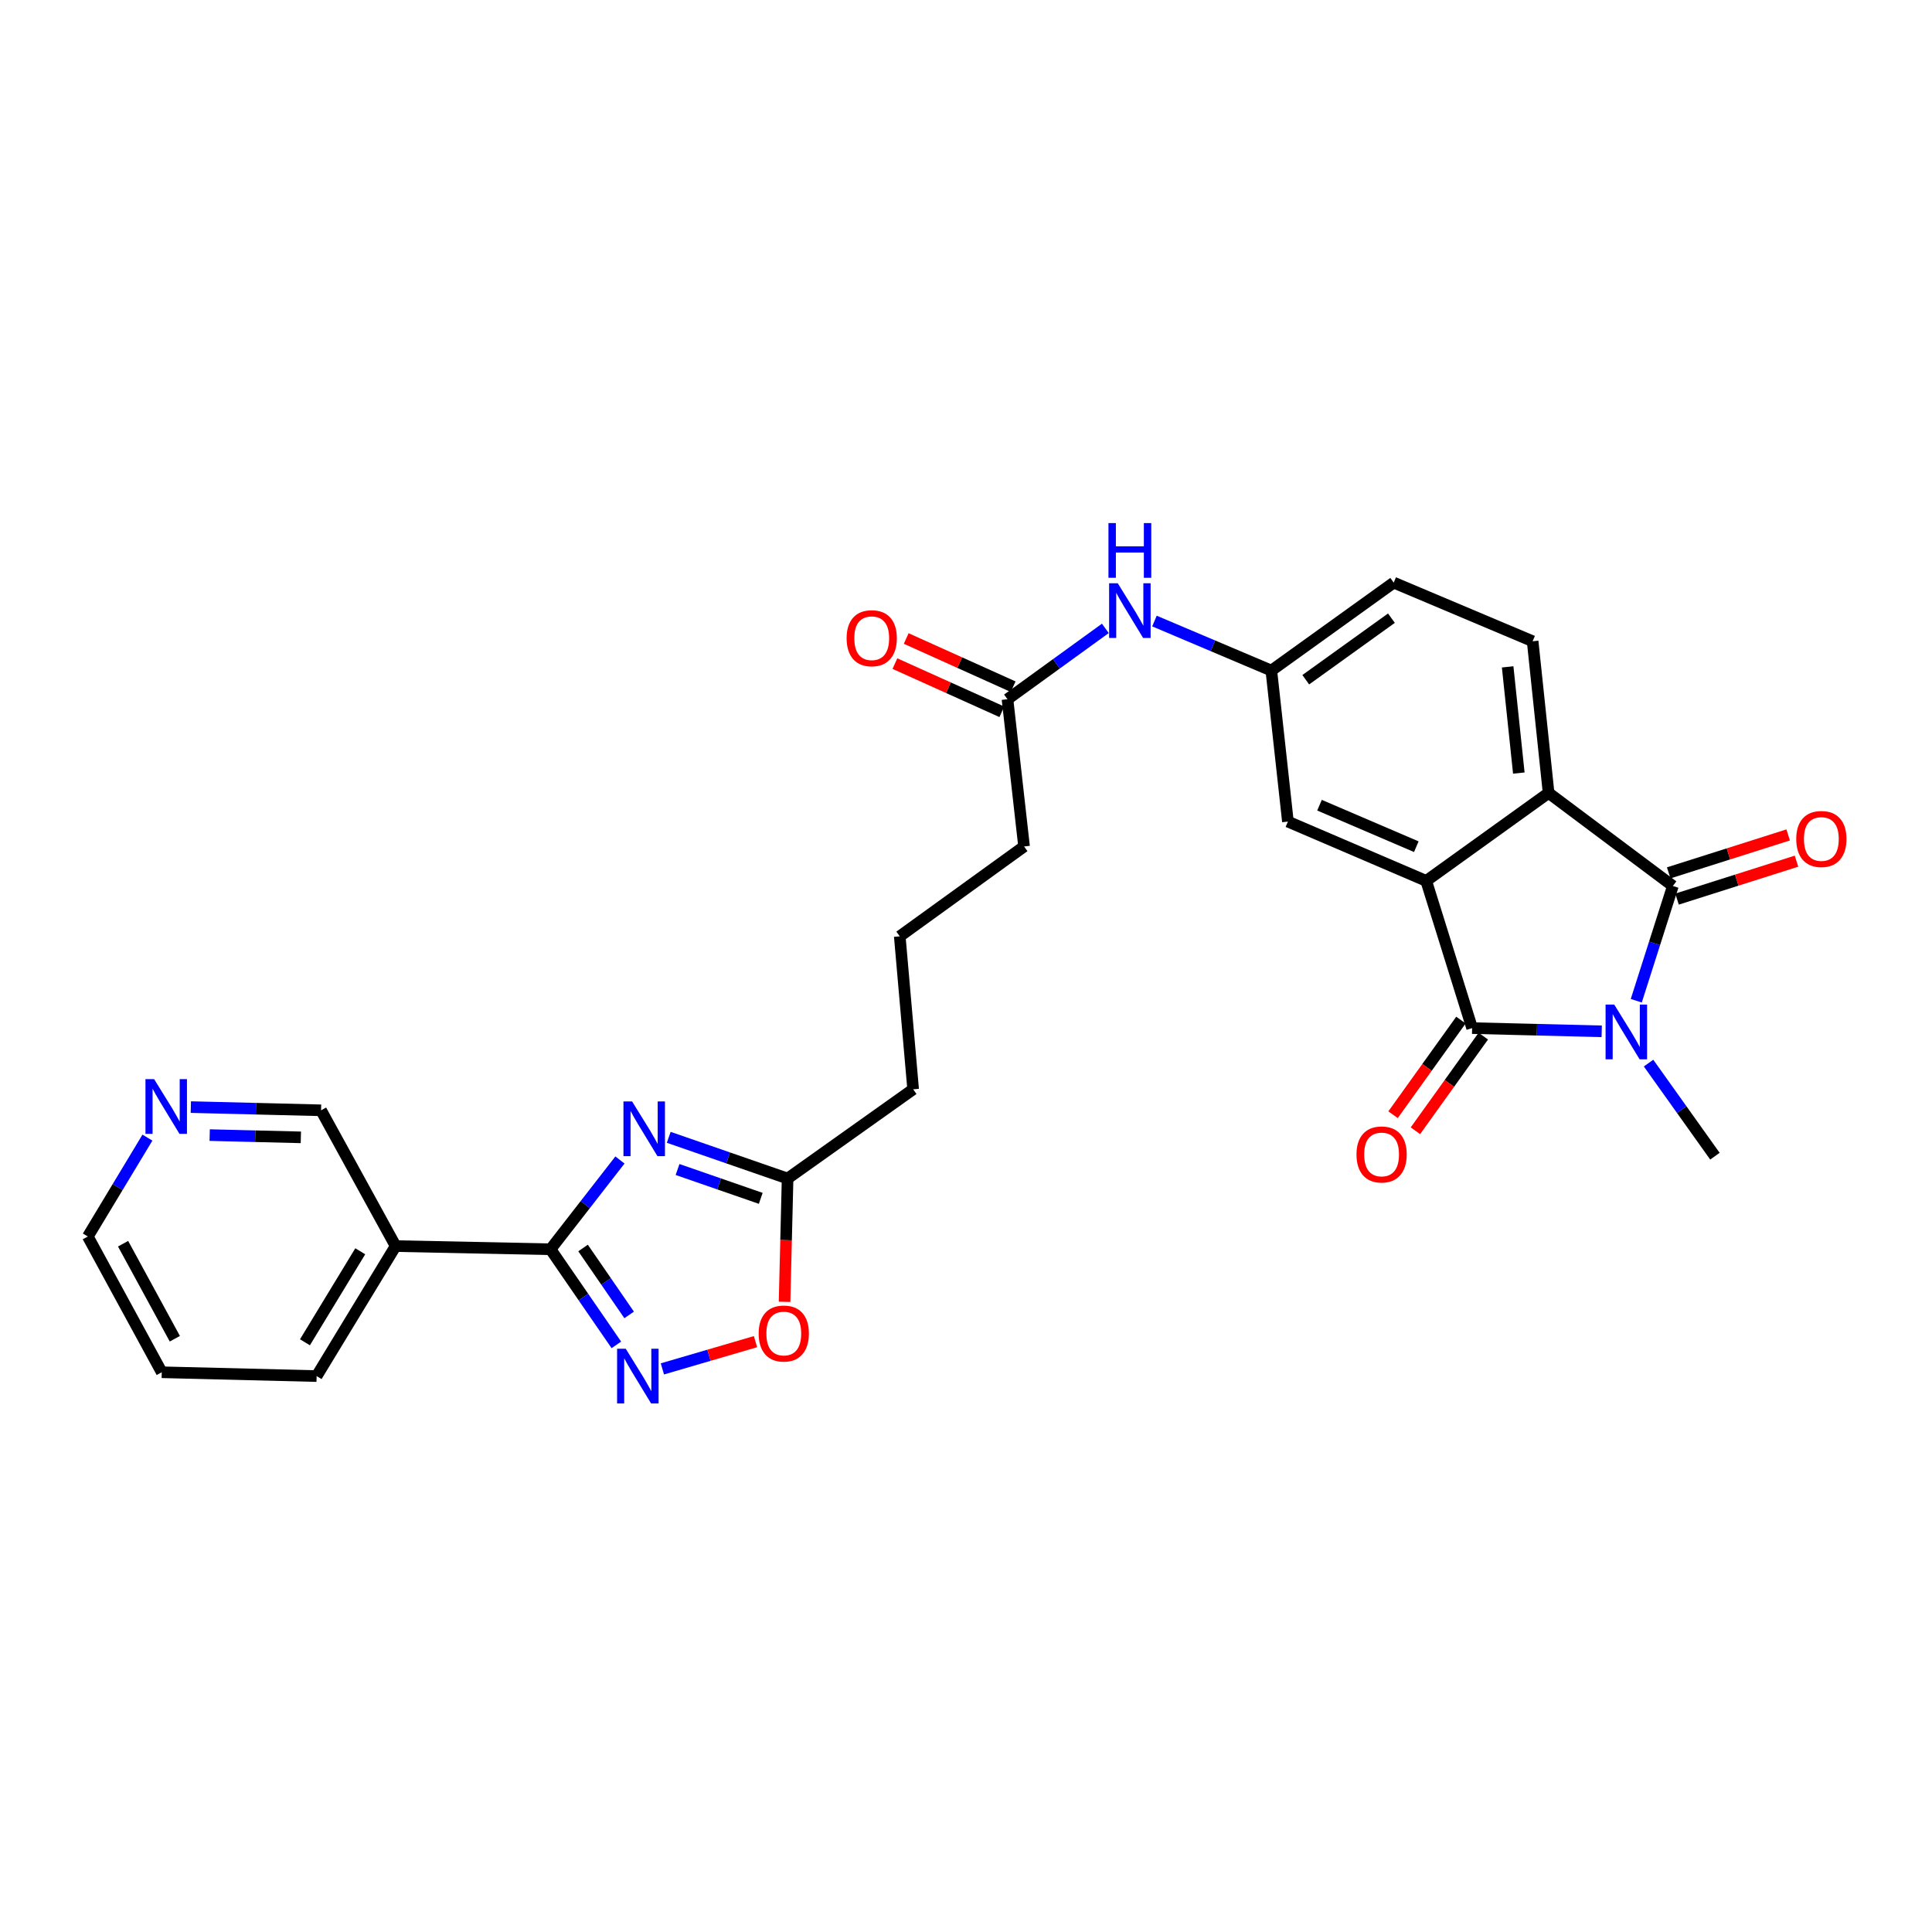 <?xml version='1.0' encoding='iso-8859-1'?>
<svg version='1.1' baseProfile='full'
              xmlns='http://www.w3.org/2000/svg'
                      xmlns:rdkit='http://www.rdkit.org/xml'
                      xmlns:xlink='http://www.w3.org/1999/xlink'
                  xml:space='preserve'
width='1000px' height='1000px' viewBox='0 0 1000 1000'>
<!-- END OF HEADER -->
<rect style='opacity:1.0;fill:#FFFFFF;stroke:none' width='1000' height='1000' x='0' y='0'> </rect>
<path class='bond-0' d='M 829.049,533.81 L 795.508,532.978' style='fill:none;fill-rule:evenodd;stroke:#0000FF;stroke-width:6px;stroke-linecap:butt;stroke-linejoin:miter;stroke-opacity:1' />
<path class='bond-0' d='M 795.508,532.978 L 761.968,532.147' style='fill:none;fill-rule:evenodd;stroke:#000000;stroke-width:6px;stroke-linecap:butt;stroke-linejoin:miter;stroke-opacity:1' />
<path class='bond-1' d='M 846.932,517.983 L 856.403,488.284' style='fill:none;fill-rule:evenodd;stroke:#0000FF;stroke-width:6px;stroke-linecap:butt;stroke-linejoin:miter;stroke-opacity:1' />
<path class='bond-1' d='M 856.403,488.284 L 865.873,458.584' style='fill:none;fill-rule:evenodd;stroke:#000000;stroke-width:6px;stroke-linecap:butt;stroke-linejoin:miter;stroke-opacity:1' />
<path class='bond-19' d='M 853.289,550.26 L 870.465,574.352' style='fill:none;fill-rule:evenodd;stroke:#0000FF;stroke-width:6px;stroke-linecap:butt;stroke-linejoin:miter;stroke-opacity:1' />
<path class='bond-19' d='M 870.465,574.352 L 887.642,598.443' style='fill:none;fill-rule:evenodd;stroke:#000000;stroke-width:6px;stroke-linecap:butt;stroke-linejoin:miter;stroke-opacity:1' />
<path class='bond-2' d='M 761.968,532.147 L 738.204,455.948' style='fill:none;fill-rule:evenodd;stroke:#000000;stroke-width:6px;stroke-linecap:butt;stroke-linejoin:miter;stroke-opacity:1' />
<path class='bond-12' d='M 756.179,527.994 L 738.609,552.486' style='fill:none;fill-rule:evenodd;stroke:#000000;stroke-width:6px;stroke-linecap:butt;stroke-linejoin:miter;stroke-opacity:1' />
<path class='bond-12' d='M 738.609,552.486 L 721.039,576.979' style='fill:none;fill-rule:evenodd;stroke:#FF0000;stroke-width:6px;stroke-linecap:butt;stroke-linejoin:miter;stroke-opacity:1' />
<path class='bond-12' d='M 767.757,536.299 L 750.187,560.792' style='fill:none;fill-rule:evenodd;stroke:#000000;stroke-width:6px;stroke-linecap:butt;stroke-linejoin:miter;stroke-opacity:1' />
<path class='bond-12' d='M 750.187,560.792 L 732.617,585.284' style='fill:none;fill-rule:evenodd;stroke:#FF0000;stroke-width:6px;stroke-linecap:butt;stroke-linejoin:miter;stroke-opacity:1' />
<path class='bond-5' d='M 865.873,458.584 L 801.548,410.423' style='fill:none;fill-rule:evenodd;stroke:#000000;stroke-width:6px;stroke-linecap:butt;stroke-linejoin:miter;stroke-opacity:1' />
<path class='bond-13' d='M 868.029,465.374 L 898.949,455.555' style='fill:none;fill-rule:evenodd;stroke:#000000;stroke-width:6px;stroke-linecap:butt;stroke-linejoin:miter;stroke-opacity:1' />
<path class='bond-13' d='M 898.949,455.555 L 929.869,445.737' style='fill:none;fill-rule:evenodd;stroke:#FF0000;stroke-width:6px;stroke-linecap:butt;stroke-linejoin:miter;stroke-opacity:1' />
<path class='bond-13' d='M 863.717,451.793 L 894.637,441.975' style='fill:none;fill-rule:evenodd;stroke:#000000;stroke-width:6px;stroke-linecap:butt;stroke-linejoin:miter;stroke-opacity:1' />
<path class='bond-13' d='M 894.637,441.975 L 925.557,432.157' style='fill:none;fill-rule:evenodd;stroke:#FF0000;stroke-width:6px;stroke-linecap:butt;stroke-linejoin:miter;stroke-opacity:1' />
<path class='bond-11' d='M 738.204,455.948 L 666.62,425.257' style='fill:none;fill-rule:evenodd;stroke:#000000;stroke-width:6px;stroke-linecap:butt;stroke-linejoin:miter;stroke-opacity:1' />
<path class='bond-11' d='M 733.081,438.248 L 682.973,416.765' style='fill:none;fill-rule:evenodd;stroke:#000000;stroke-width:6px;stroke-linecap:butt;stroke-linejoin:miter;stroke-opacity:1' />
<path class='bond-28' d='M 738.204,455.948 L 801.548,410.423' style='fill:none;fill-rule:evenodd;stroke:#000000;stroke-width:6px;stroke-linecap:butt;stroke-linejoin:miter;stroke-opacity:1' />
<path class='bond-3' d='M 346.141,588.677 L 376.899,599.339' style='fill:none;fill-rule:evenodd;stroke:#0000FF;stroke-width:6px;stroke-linecap:butt;stroke-linejoin:miter;stroke-opacity:1' />
<path class='bond-3' d='M 376.899,599.339 L 407.657,610' style='fill:none;fill-rule:evenodd;stroke:#000000;stroke-width:6px;stroke-linecap:butt;stroke-linejoin:miter;stroke-opacity:1' />
<path class='bond-3' d='M 350.702,605.338 L 372.233,612.801' style='fill:none;fill-rule:evenodd;stroke:#0000FF;stroke-width:6px;stroke-linecap:butt;stroke-linejoin:miter;stroke-opacity:1' />
<path class='bond-3' d='M 372.233,612.801 L 393.763,620.265' style='fill:none;fill-rule:evenodd;stroke:#000000;stroke-width:6px;stroke-linecap:butt;stroke-linejoin:miter;stroke-opacity:1' />
<path class='bond-4' d='M 320.888,600.408 L 302.916,623.514' style='fill:none;fill-rule:evenodd;stroke:#0000FF;stroke-width:6px;stroke-linecap:butt;stroke-linejoin:miter;stroke-opacity:1' />
<path class='bond-4' d='M 302.916,623.514 L 284.944,646.619' style='fill:none;fill-rule:evenodd;stroke:#000000;stroke-width:6px;stroke-linecap:butt;stroke-linejoin:miter;stroke-opacity:1' />
<path class='bond-9' d='M 284.944,646.619 L 204.779,644.965' style='fill:none;fill-rule:evenodd;stroke:#000000;stroke-width:6px;stroke-linecap:butt;stroke-linejoin:miter;stroke-opacity:1' />
<path class='bond-30' d='M 284.944,646.619 L 301.983,671.363' style='fill:none;fill-rule:evenodd;stroke:#000000;stroke-width:6px;stroke-linecap:butt;stroke-linejoin:miter;stroke-opacity:1' />
<path class='bond-30' d='M 301.983,671.363 L 319.022,696.106' style='fill:none;fill-rule:evenodd;stroke:#0000FF;stroke-width:6px;stroke-linecap:butt;stroke-linejoin:miter;stroke-opacity:1' />
<path class='bond-30' d='M 301.791,645.961 L 313.718,663.282' style='fill:none;fill-rule:evenodd;stroke:#000000;stroke-width:6px;stroke-linecap:butt;stroke-linejoin:miter;stroke-opacity:1' />
<path class='bond-30' d='M 313.718,663.282 L 325.645,680.602' style='fill:none;fill-rule:evenodd;stroke:#0000FF;stroke-width:6px;stroke-linecap:butt;stroke-linejoin:miter;stroke-opacity:1' />
<path class='bond-10' d='M 801.548,410.423 L 793.292,331.904' style='fill:none;fill-rule:evenodd;stroke:#000000;stroke-width:6px;stroke-linecap:butt;stroke-linejoin:miter;stroke-opacity:1' />
<path class='bond-10' d='M 786.139,400.135 L 780.359,345.172' style='fill:none;fill-rule:evenodd;stroke:#000000;stroke-width:6px;stroke-linecap:butt;stroke-linejoin:miter;stroke-opacity:1' />
<path class='bond-6' d='M 342.852,708.539 L 366.951,701.486' style='fill:none;fill-rule:evenodd;stroke:#0000FF;stroke-width:6px;stroke-linecap:butt;stroke-linejoin:miter;stroke-opacity:1' />
<path class='bond-6' d='M 366.951,701.486 L 391.05,694.433' style='fill:none;fill-rule:evenodd;stroke:#FF0000;stroke-width:6px;stroke-linecap:butt;stroke-linejoin:miter;stroke-opacity:1' />
<path class='bond-7' d='M 407.657,610 L 472.64,563.818' style='fill:none;fill-rule:evenodd;stroke:#000000;stroke-width:6px;stroke-linecap:butt;stroke-linejoin:miter;stroke-opacity:1' />
<path class='bond-8' d='M 407.657,610 L 406.873,641.913' style='fill:none;fill-rule:evenodd;stroke:#000000;stroke-width:6px;stroke-linecap:butt;stroke-linejoin:miter;stroke-opacity:1' />
<path class='bond-8' d='M 406.873,641.913 L 406.088,673.825' style='fill:none;fill-rule:evenodd;stroke:#FF0000;stroke-width:6px;stroke-linecap:butt;stroke-linejoin:miter;stroke-opacity:1' />
<path class='bond-21' d='M 204.779,644.965 L 166.181,574.695' style='fill:none;fill-rule:evenodd;stroke:#000000;stroke-width:6px;stroke-linecap:butt;stroke-linejoin:miter;stroke-opacity:1' />
<path class='bond-23' d='M 204.779,644.965 L 163.885,712.259' style='fill:none;fill-rule:evenodd;stroke:#000000;stroke-width:6px;stroke-linecap:butt;stroke-linejoin:miter;stroke-opacity:1' />
<path class='bond-23' d='M 186.468,647.659 L 157.843,694.765' style='fill:none;fill-rule:evenodd;stroke:#000000;stroke-width:6px;stroke-linecap:butt;stroke-linejoin:miter;stroke-opacity:1' />
<path class='bond-20' d='M 793.292,331.904 L 721.383,301.563' style='fill:none;fill-rule:evenodd;stroke:#000000;stroke-width:6px;stroke-linecap:butt;stroke-linejoin:miter;stroke-opacity:1' />
<path class='bond-16' d='M 666.62,425.257 L 658.039,347.087' style='fill:none;fill-rule:evenodd;stroke:#000000;stroke-width:6px;stroke-linecap:butt;stroke-linejoin:miter;stroke-opacity:1' />
<path class='bond-14' d='M 521.473,361.93 L 546.797,343.59' style='fill:none;fill-rule:evenodd;stroke:#000000;stroke-width:6px;stroke-linecap:butt;stroke-linejoin:miter;stroke-opacity:1' />
<path class='bond-14' d='M 546.797,343.59 L 572.122,325.25' style='fill:none;fill-rule:evenodd;stroke:#0000FF;stroke-width:6px;stroke-linecap:butt;stroke-linejoin:miter;stroke-opacity:1' />
<path class='bond-18' d='M 524.401,355.435 L 496.729,342.963' style='fill:none;fill-rule:evenodd;stroke:#000000;stroke-width:6px;stroke-linecap:butt;stroke-linejoin:miter;stroke-opacity:1' />
<path class='bond-18' d='M 496.729,342.963 L 469.058,330.491' style='fill:none;fill-rule:evenodd;stroke:#FF0000;stroke-width:6px;stroke-linecap:butt;stroke-linejoin:miter;stroke-opacity:1' />
<path class='bond-18' d='M 518.546,368.425 L 490.874,355.953' style='fill:none;fill-rule:evenodd;stroke:#000000;stroke-width:6px;stroke-linecap:butt;stroke-linejoin:miter;stroke-opacity:1' />
<path class='bond-18' d='M 490.874,355.953 L 463.203,343.481' style='fill:none;fill-rule:evenodd;stroke:#FF0000;stroke-width:6px;stroke-linecap:butt;stroke-linejoin:miter;stroke-opacity:1' />
<path class='bond-24' d='M 521.473,361.93 L 530.054,438.129' style='fill:none;fill-rule:evenodd;stroke:#000000;stroke-width:6px;stroke-linecap:butt;stroke-linejoin:miter;stroke-opacity:1' />
<path class='bond-15' d='M 597.545,321.451 L 627.792,334.269' style='fill:none;fill-rule:evenodd;stroke:#0000FF;stroke-width:6px;stroke-linecap:butt;stroke-linejoin:miter;stroke-opacity:1' />
<path class='bond-15' d='M 627.792,334.269 L 658.039,347.087' style='fill:none;fill-rule:evenodd;stroke:#000000;stroke-width:6px;stroke-linecap:butt;stroke-linejoin:miter;stroke-opacity:1' />
<path class='bond-29' d='M 658.039,347.087 L 721.383,301.563' style='fill:none;fill-rule:evenodd;stroke:#000000;stroke-width:6px;stroke-linecap:butt;stroke-linejoin:miter;stroke-opacity:1' />
<path class='bond-29' d='M 675.857,351.829 L 720.197,319.962' style='fill:none;fill-rule:evenodd;stroke:#000000;stroke-width:6px;stroke-linecap:butt;stroke-linejoin:miter;stroke-opacity:1' />
<path class='bond-17' d='M 98.776,573.031 L 132.479,573.863' style='fill:none;fill-rule:evenodd;stroke:#0000FF;stroke-width:6px;stroke-linecap:butt;stroke-linejoin:miter;stroke-opacity:1' />
<path class='bond-17' d='M 132.479,573.863 L 166.181,574.695' style='fill:none;fill-rule:evenodd;stroke:#000000;stroke-width:6px;stroke-linecap:butt;stroke-linejoin:miter;stroke-opacity:1' />
<path class='bond-17' d='M 108.535,587.525 L 132.127,588.107' style='fill:none;fill-rule:evenodd;stroke:#0000FF;stroke-width:6px;stroke-linecap:butt;stroke-linejoin:miter;stroke-opacity:1' />
<path class='bond-17' d='M 132.127,588.107 L 155.719,588.69' style='fill:none;fill-rule:evenodd;stroke:#000000;stroke-width:6px;stroke-linecap:butt;stroke-linejoin:miter;stroke-opacity:1' />
<path class='bond-31' d='M 76.31,588.841 L 60.882,614.429' style='fill:none;fill-rule:evenodd;stroke:#0000FF;stroke-width:6px;stroke-linecap:butt;stroke-linejoin:miter;stroke-opacity:1' />
<path class='bond-31' d='M 60.882,614.429 L 45.455,640.018' style='fill:none;fill-rule:evenodd;stroke:#000000;stroke-width:6px;stroke-linecap:butt;stroke-linejoin:miter;stroke-opacity:1' />
<path class='bond-22' d='M 472.64,563.818 L 465.713,484.635' style='fill:none;fill-rule:evenodd;stroke:#000000;stroke-width:6px;stroke-linecap:butt;stroke-linejoin:miter;stroke-opacity:1' />
<path class='bond-27' d='M 163.885,712.259 L 83.72,710.28' style='fill:none;fill-rule:evenodd;stroke:#000000;stroke-width:6px;stroke-linecap:butt;stroke-linejoin:miter;stroke-opacity:1' />
<path class='bond-25' d='M 530.054,438.129 L 465.713,484.635' style='fill:none;fill-rule:evenodd;stroke:#000000;stroke-width:6px;stroke-linecap:butt;stroke-linejoin:miter;stroke-opacity:1' />
<path class='bond-26' d='M 45.455,640.018 L 83.72,710.28' style='fill:none;fill-rule:evenodd;stroke:#000000;stroke-width:6px;stroke-linecap:butt;stroke-linejoin:miter;stroke-opacity:1' />
<path class='bond-26' d='M 63.708,643.742 L 90.494,692.925' style='fill:none;fill-rule:evenodd;stroke:#000000;stroke-width:6px;stroke-linecap:butt;stroke-linejoin:miter;stroke-opacity:1' />
<path  class='atom-0' d='M 835.525 519.966
L 844.805 534.966
Q 845.725 536.446, 847.205 539.126
Q 848.685 541.806, 848.765 541.966
L 848.765 519.966
L 852.525 519.966
L 852.525 548.286
L 848.645 548.286
L 838.685 531.886
Q 837.525 529.966, 836.285 527.766
Q 835.085 525.566, 834.725 524.886
L 834.725 548.286
L 831.045 548.286
L 831.045 519.966
L 835.525 519.966
' fill='#0000FF'/>
<path  class='atom-4' d='M 327.177 570.113
L 336.457 585.113
Q 337.377 586.593, 338.857 589.273
Q 340.337 591.953, 340.417 592.113
L 340.417 570.113
L 344.177 570.113
L 344.177 598.433
L 340.297 598.433
L 330.337 582.033
Q 329.177 580.113, 327.937 577.913
Q 326.737 575.713, 326.377 575.033
L 326.377 598.433
L 322.697 598.433
L 322.697 570.113
L 327.177 570.113
' fill='#0000FF'/>
<path  class='atom-7' d='M 323.884 698.099
L 333.164 713.099
Q 334.084 714.579, 335.564 717.259
Q 337.044 719.939, 337.124 720.099
L 337.124 698.099
L 340.884 698.099
L 340.884 726.419
L 337.004 726.419
L 327.044 710.019
Q 325.884 708.099, 324.644 705.899
Q 323.444 703.699, 323.084 703.019
L 323.084 726.419
L 319.404 726.419
L 319.404 698.099
L 323.884 698.099
' fill='#0000FF'/>
<path  class='atom-9' d='M 392.686 690.229
Q 392.686 683.429, 396.046 679.629
Q 399.406 675.829, 405.686 675.829
Q 411.966 675.829, 415.326 679.629
Q 418.686 683.429, 418.686 690.229
Q 418.686 697.109, 415.286 701.029
Q 411.886 704.909, 405.686 704.909
Q 399.446 704.909, 396.046 701.029
Q 392.686 697.149, 392.686 690.229
M 405.686 701.709
Q 410.006 701.709, 412.326 698.829
Q 414.686 695.909, 414.686 690.229
Q 414.686 684.669, 412.326 681.869
Q 410.006 679.029, 405.686 679.029
Q 401.366 679.029, 399.006 681.829
Q 396.686 684.629, 396.686 690.229
Q 396.686 695.949, 399.006 698.829
Q 401.366 701.709, 405.686 701.709
' fill='#FF0000'/>
<path  class='atom-13' d='M 702.114 597.541
Q 702.114 590.741, 705.474 586.941
Q 708.834 583.141, 715.114 583.141
Q 721.394 583.141, 724.754 586.941
Q 728.114 590.741, 728.114 597.541
Q 728.114 604.421, 724.714 608.341
Q 721.314 612.221, 715.114 612.221
Q 708.874 612.221, 705.474 608.341
Q 702.114 604.461, 702.114 597.541
M 715.114 609.021
Q 719.434 609.021, 721.754 606.141
Q 724.114 603.221, 724.114 597.541
Q 724.114 591.981, 721.754 589.181
Q 719.434 586.341, 715.114 586.341
Q 710.794 586.341, 708.434 589.141
Q 706.114 591.941, 706.114 597.541
Q 706.114 603.261, 708.434 606.141
Q 710.794 609.021, 715.114 609.021
' fill='#FF0000'/>
<path  class='atom-14' d='M 929.729 434.259
Q 929.729 427.459, 933.089 423.659
Q 936.449 419.859, 942.729 419.859
Q 949.009 419.859, 952.369 423.659
Q 955.729 427.459, 955.729 434.259
Q 955.729 441.139, 952.329 445.059
Q 948.929 448.939, 942.729 448.939
Q 936.489 448.939, 933.089 445.059
Q 929.729 441.179, 929.729 434.259
M 942.729 445.739
Q 947.049 445.739, 949.369 442.859
Q 951.729 439.939, 951.729 434.259
Q 951.729 428.699, 949.369 425.899
Q 947.049 423.059, 942.729 423.059
Q 938.409 423.059, 936.049 425.859
Q 933.729 428.659, 933.729 434.259
Q 933.729 439.979, 936.049 442.859
Q 938.409 445.739, 942.729 445.739
' fill='#FF0000'/>
<path  class='atom-16' d='M 578.557 301.897
L 587.837 316.897
Q 588.757 318.377, 590.237 321.057
Q 591.717 323.737, 591.797 323.897
L 591.797 301.897
L 595.557 301.897
L 595.557 330.217
L 591.677 330.217
L 581.717 313.817
Q 580.557 311.897, 579.317 309.697
Q 578.117 307.497, 577.757 306.817
L 577.757 330.217
L 574.077 330.217
L 574.077 301.897
L 578.557 301.897
' fill='#0000FF'/>
<path  class='atom-16' d='M 573.737 270.745
L 577.577 270.745
L 577.577 282.785
L 592.057 282.785
L 592.057 270.745
L 595.897 270.745
L 595.897 299.065
L 592.057 299.065
L 592.057 285.985
L 577.577 285.985
L 577.577 299.065
L 573.737 299.065
L 573.737 270.745
' fill='#0000FF'/>
<path  class='atom-18' d='M 79.772 558.556
L 89.052 573.556
Q 89.972 575.036, 91.452 577.716
Q 92.932 580.396, 93.012 580.556
L 93.012 558.556
L 96.772 558.556
L 96.772 586.876
L 92.892 586.876
L 82.932 570.476
Q 81.772 568.556, 80.532 566.356
Q 79.332 564.156, 78.972 563.476
L 78.972 586.876
L 75.292 586.876
L 75.292 558.556
L 79.772 558.556
' fill='#0000FF'/>
<path  class='atom-19' d='M 438.203 330.338
Q 438.203 323.538, 441.563 319.738
Q 444.923 315.938, 451.203 315.938
Q 457.483 315.938, 460.843 319.738
Q 464.203 323.538, 464.203 330.338
Q 464.203 337.218, 460.803 341.138
Q 457.403 345.018, 451.203 345.018
Q 444.963 345.018, 441.563 341.138
Q 438.203 337.258, 438.203 330.338
M 451.203 341.818
Q 455.523 341.818, 457.843 338.938
Q 460.203 336.018, 460.203 330.338
Q 460.203 324.778, 457.843 321.978
Q 455.523 319.138, 451.203 319.138
Q 446.883 319.138, 444.523 321.938
Q 442.203 324.738, 442.203 330.338
Q 442.203 336.058, 444.523 338.938
Q 446.883 341.818, 451.203 341.818
' fill='#FF0000'/>
</svg>
